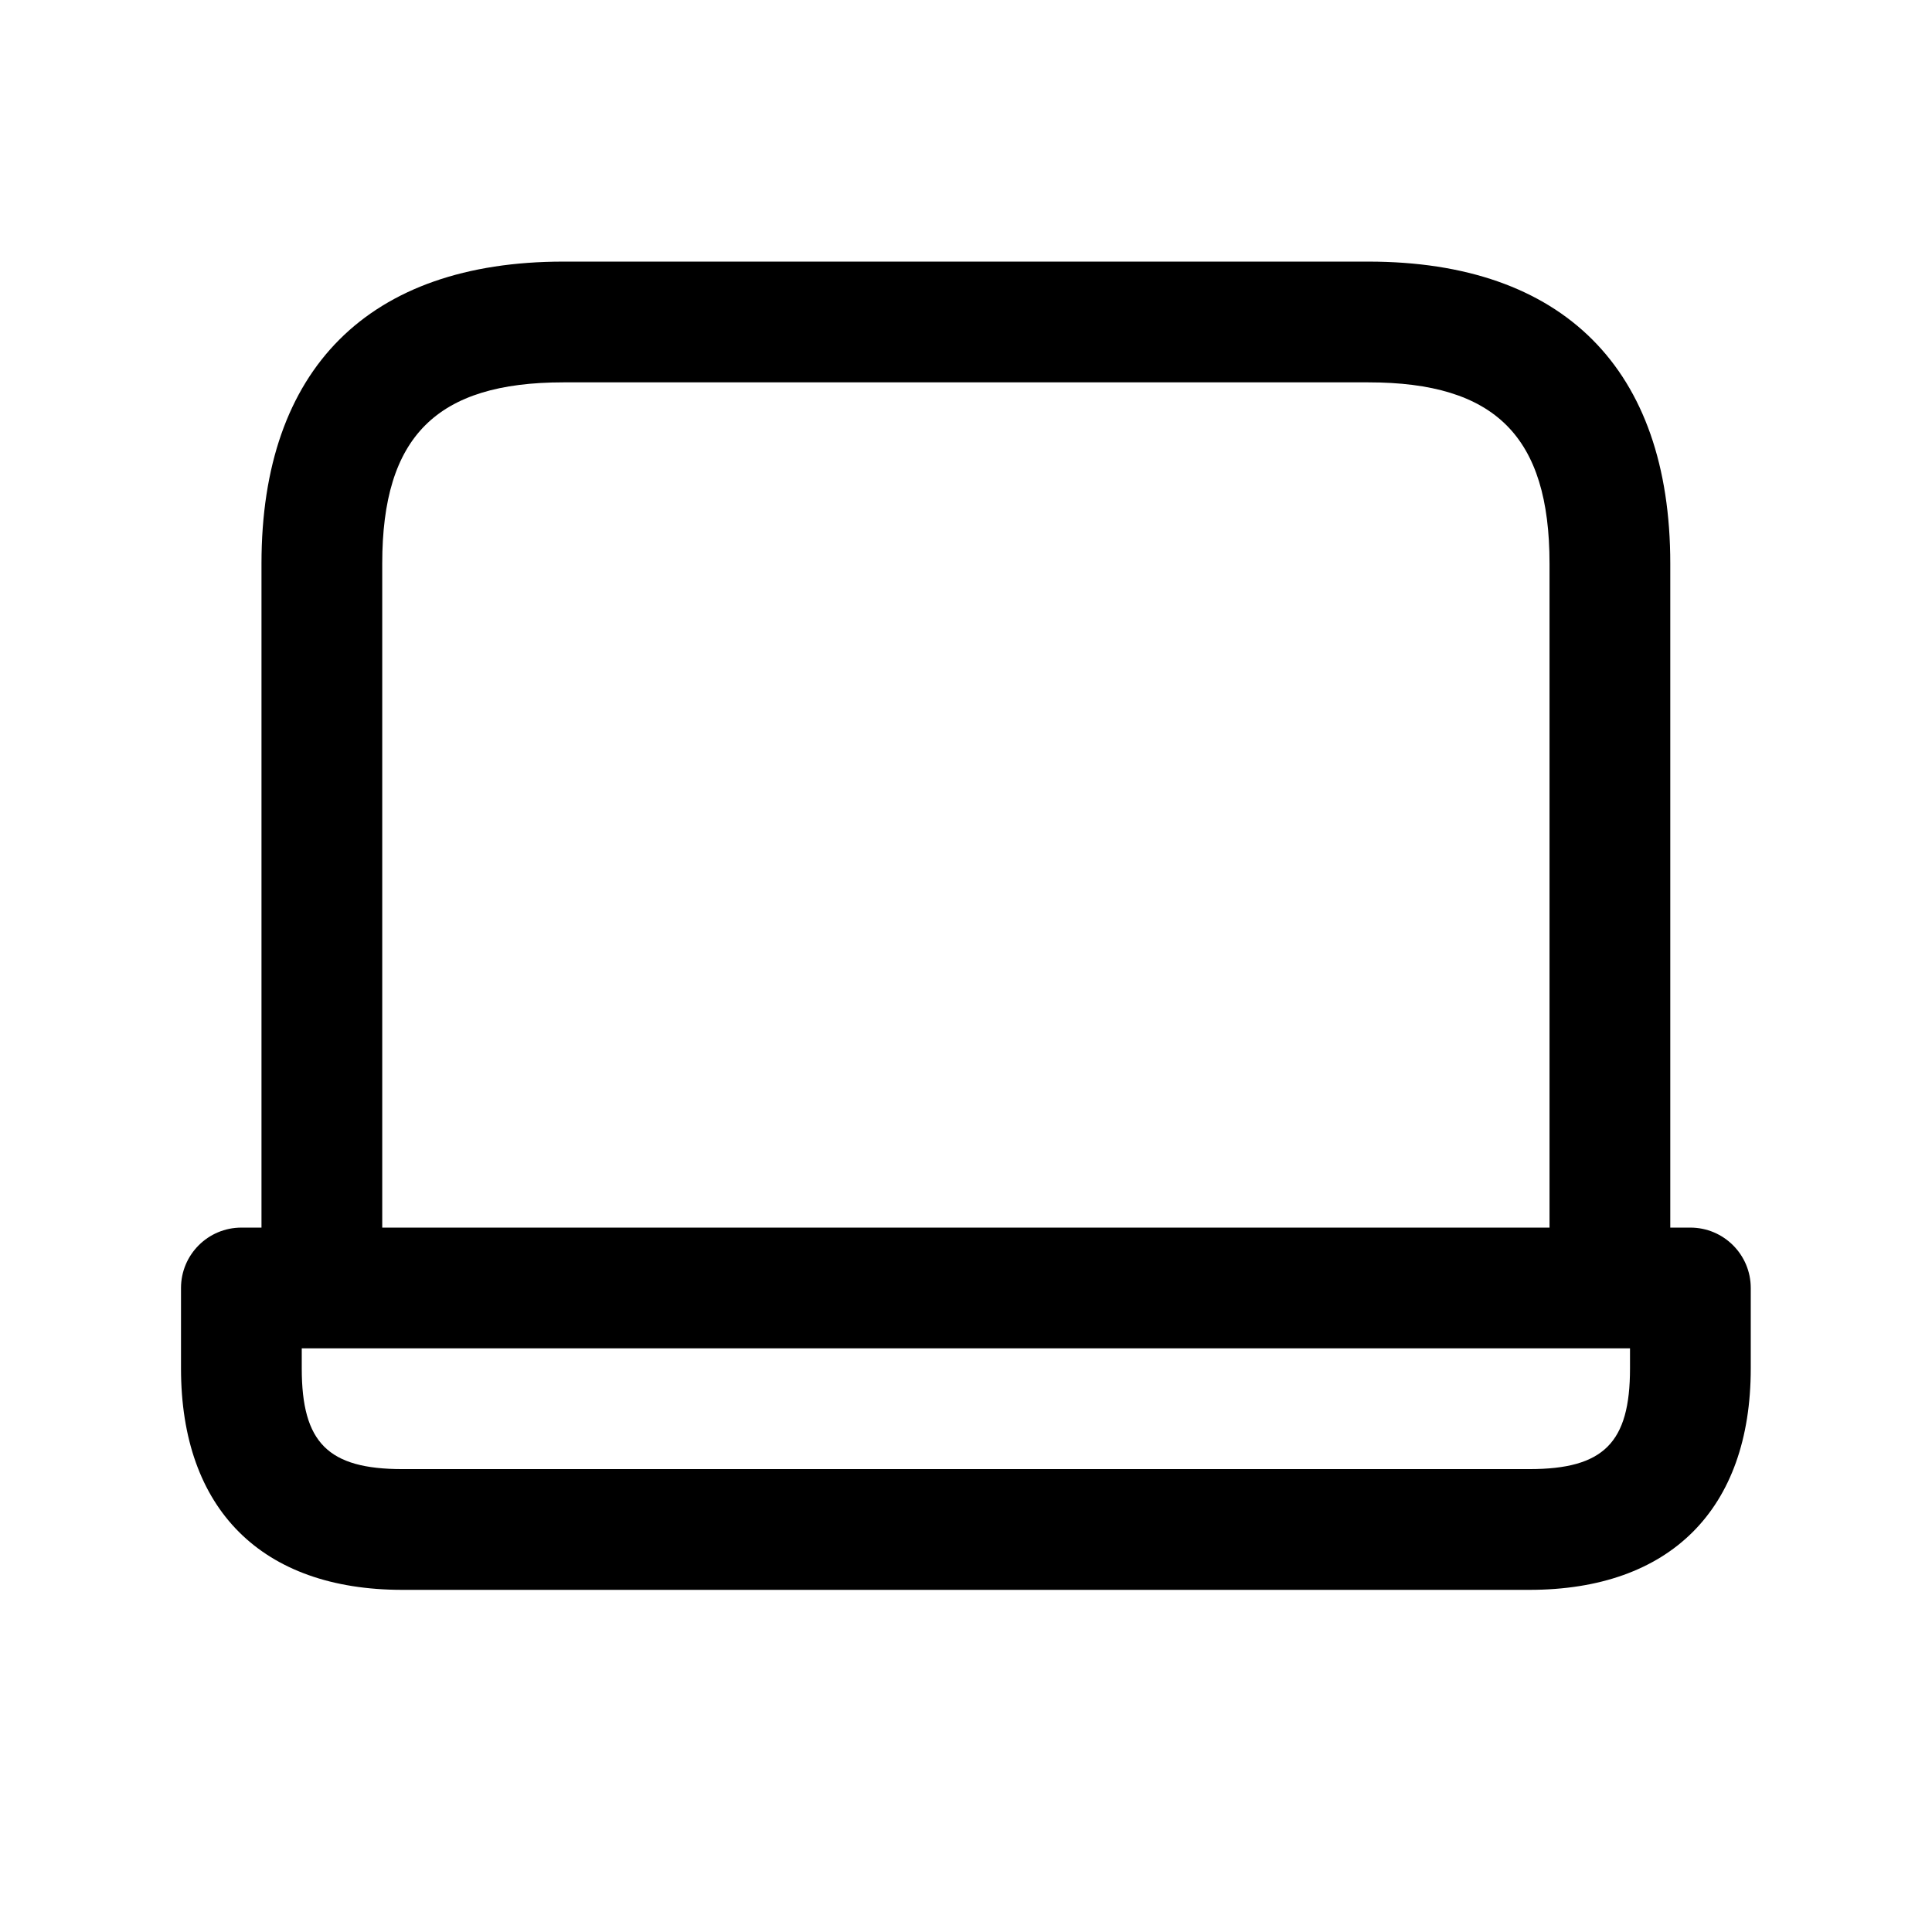 <svg width="32" height="32" viewBox="0 0 32 32" fill="none" xmlns="http://www.w3.org/2000/svg">
<path d="M27.998 20.333H27.665V9.333C27.665 6.109 25.889 4.333 22.665 4.333H9.331C6.107 4.333 4.331 6.109 4.331 9.333V20.333H3.998C3.446 20.333 2.998 20.781 2.998 21.333V22.666C2.998 24.997 4.334 26.333 6.665 26.333H25.331C27.662 26.333 28.998 24.997 28.998 22.666V21.333C28.998 20.781 28.55 20.333 27.998 20.333ZM6.331 9.333C6.331 7.23 7.229 6.333 9.331 6.333H22.665C24.767 6.333 25.665 7.23 25.665 9.333V20.333H6.331V9.333ZM26.998 22.666C26.998 23.897 26.562 24.333 25.331 24.333H6.665C5.434 24.333 4.998 23.897 4.998 22.666V22.333H26.998V22.666Z" fill="black"/>
</svg>
